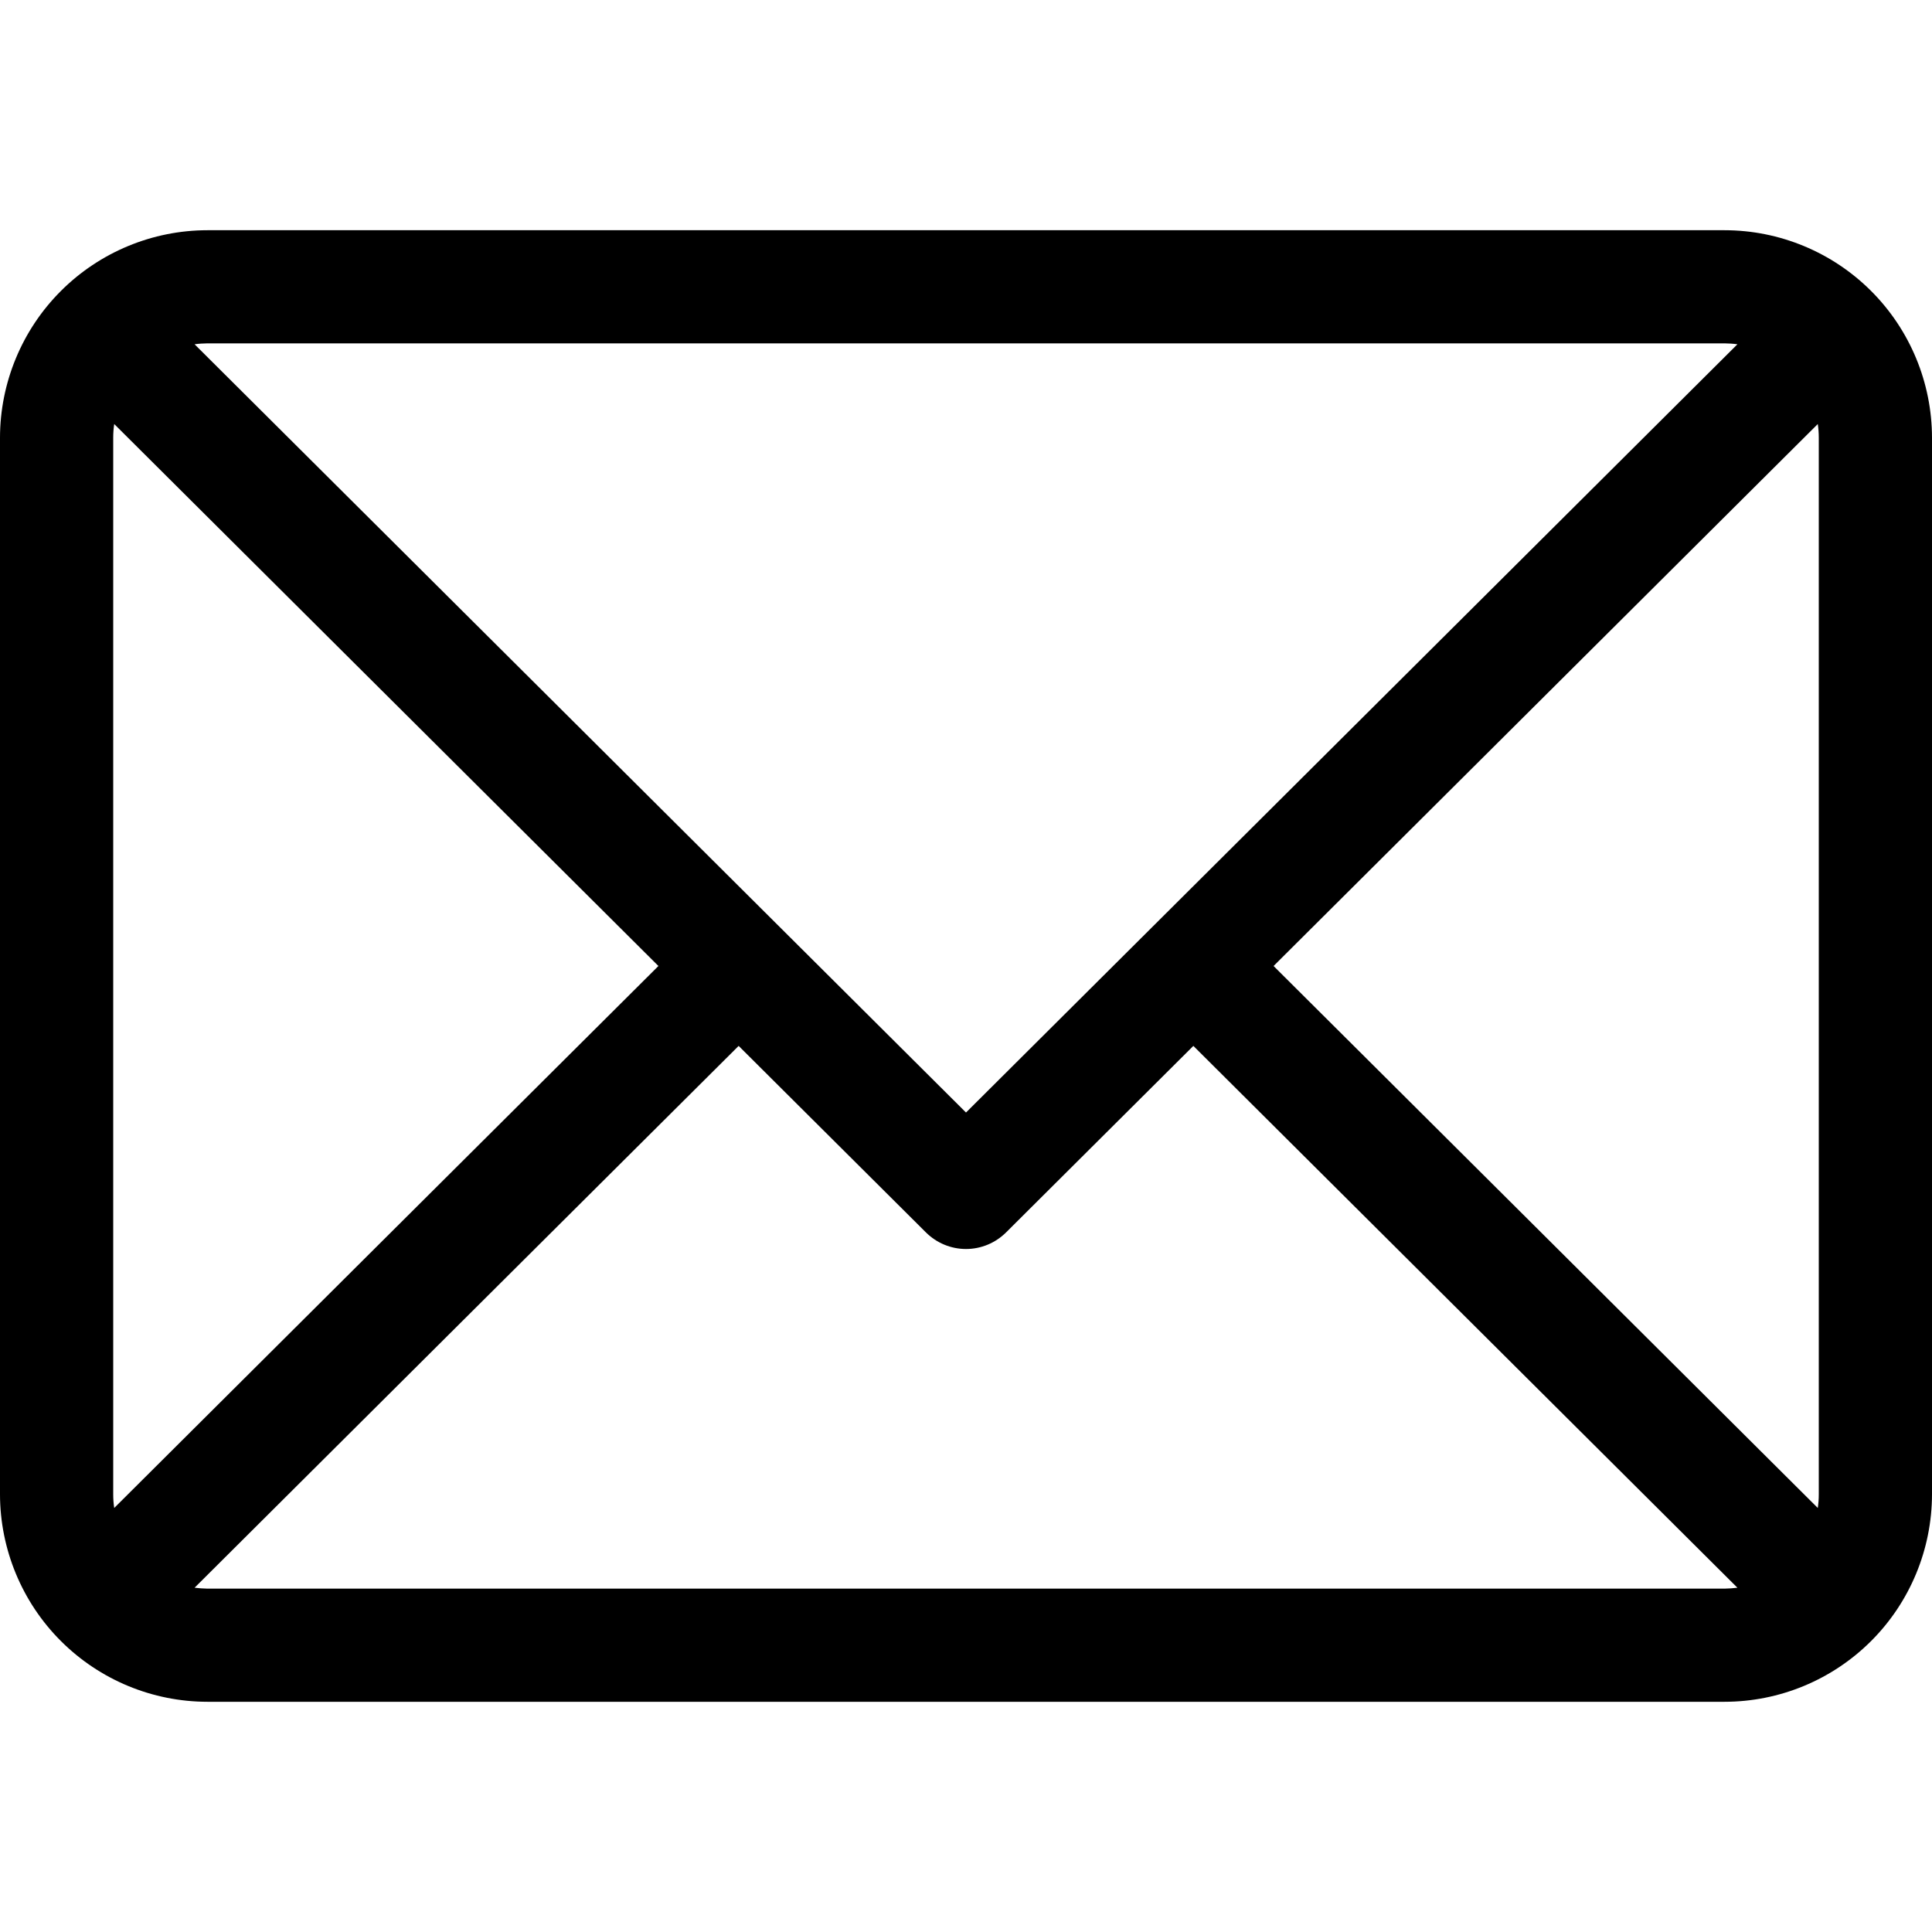 <svg width="25" height="25" viewBox="0 0 25 25" fill="none" xmlns="http://www.w3.org/2000/svg">
<path d="M22.314 2.979H2.686C1.974 2.979 1.291 3.262 0.787 3.766C0.284 4.269 0.001 4.952 0 5.664V19.336C0.001 20.048 0.284 20.731 0.787 21.234C1.291 21.738 1.974 22.021 2.686 22.021H22.314C23.026 22.021 23.709 21.738 24.213 21.234C24.716 20.731 24.999 20.048 25 19.336V5.664C24.999 4.952 24.716 4.269 24.213 3.766C23.709 3.262 23.026 2.979 22.314 2.979ZM23.535 5.664V19.336C23.535 19.395 23.531 19.454 23.522 19.513L16.48 12.5L23.522 5.487C23.531 5.545 23.535 5.605 23.535 5.664ZM22.314 4.443C22.371 4.444 22.427 4.447 22.482 4.455L12.5 14.396L2.518 4.455C2.573 4.447 2.629 4.444 2.686 4.443H22.314ZM1.478 19.513C1.469 19.454 1.465 19.395 1.465 19.336V5.664C1.465 5.605 1.469 5.545 1.478 5.487L8.52 12.5L1.478 19.513ZM2.686 20.557C2.629 20.556 2.573 20.552 2.518 20.545L9.558 13.534L11.983 15.949C12.121 16.085 12.306 16.162 12.5 16.162C12.694 16.162 12.879 16.085 13.017 15.949L15.442 13.534L22.482 20.545C22.427 20.552 22.371 20.556 22.314 20.557H2.686Z" fill="black"/>
</svg>
